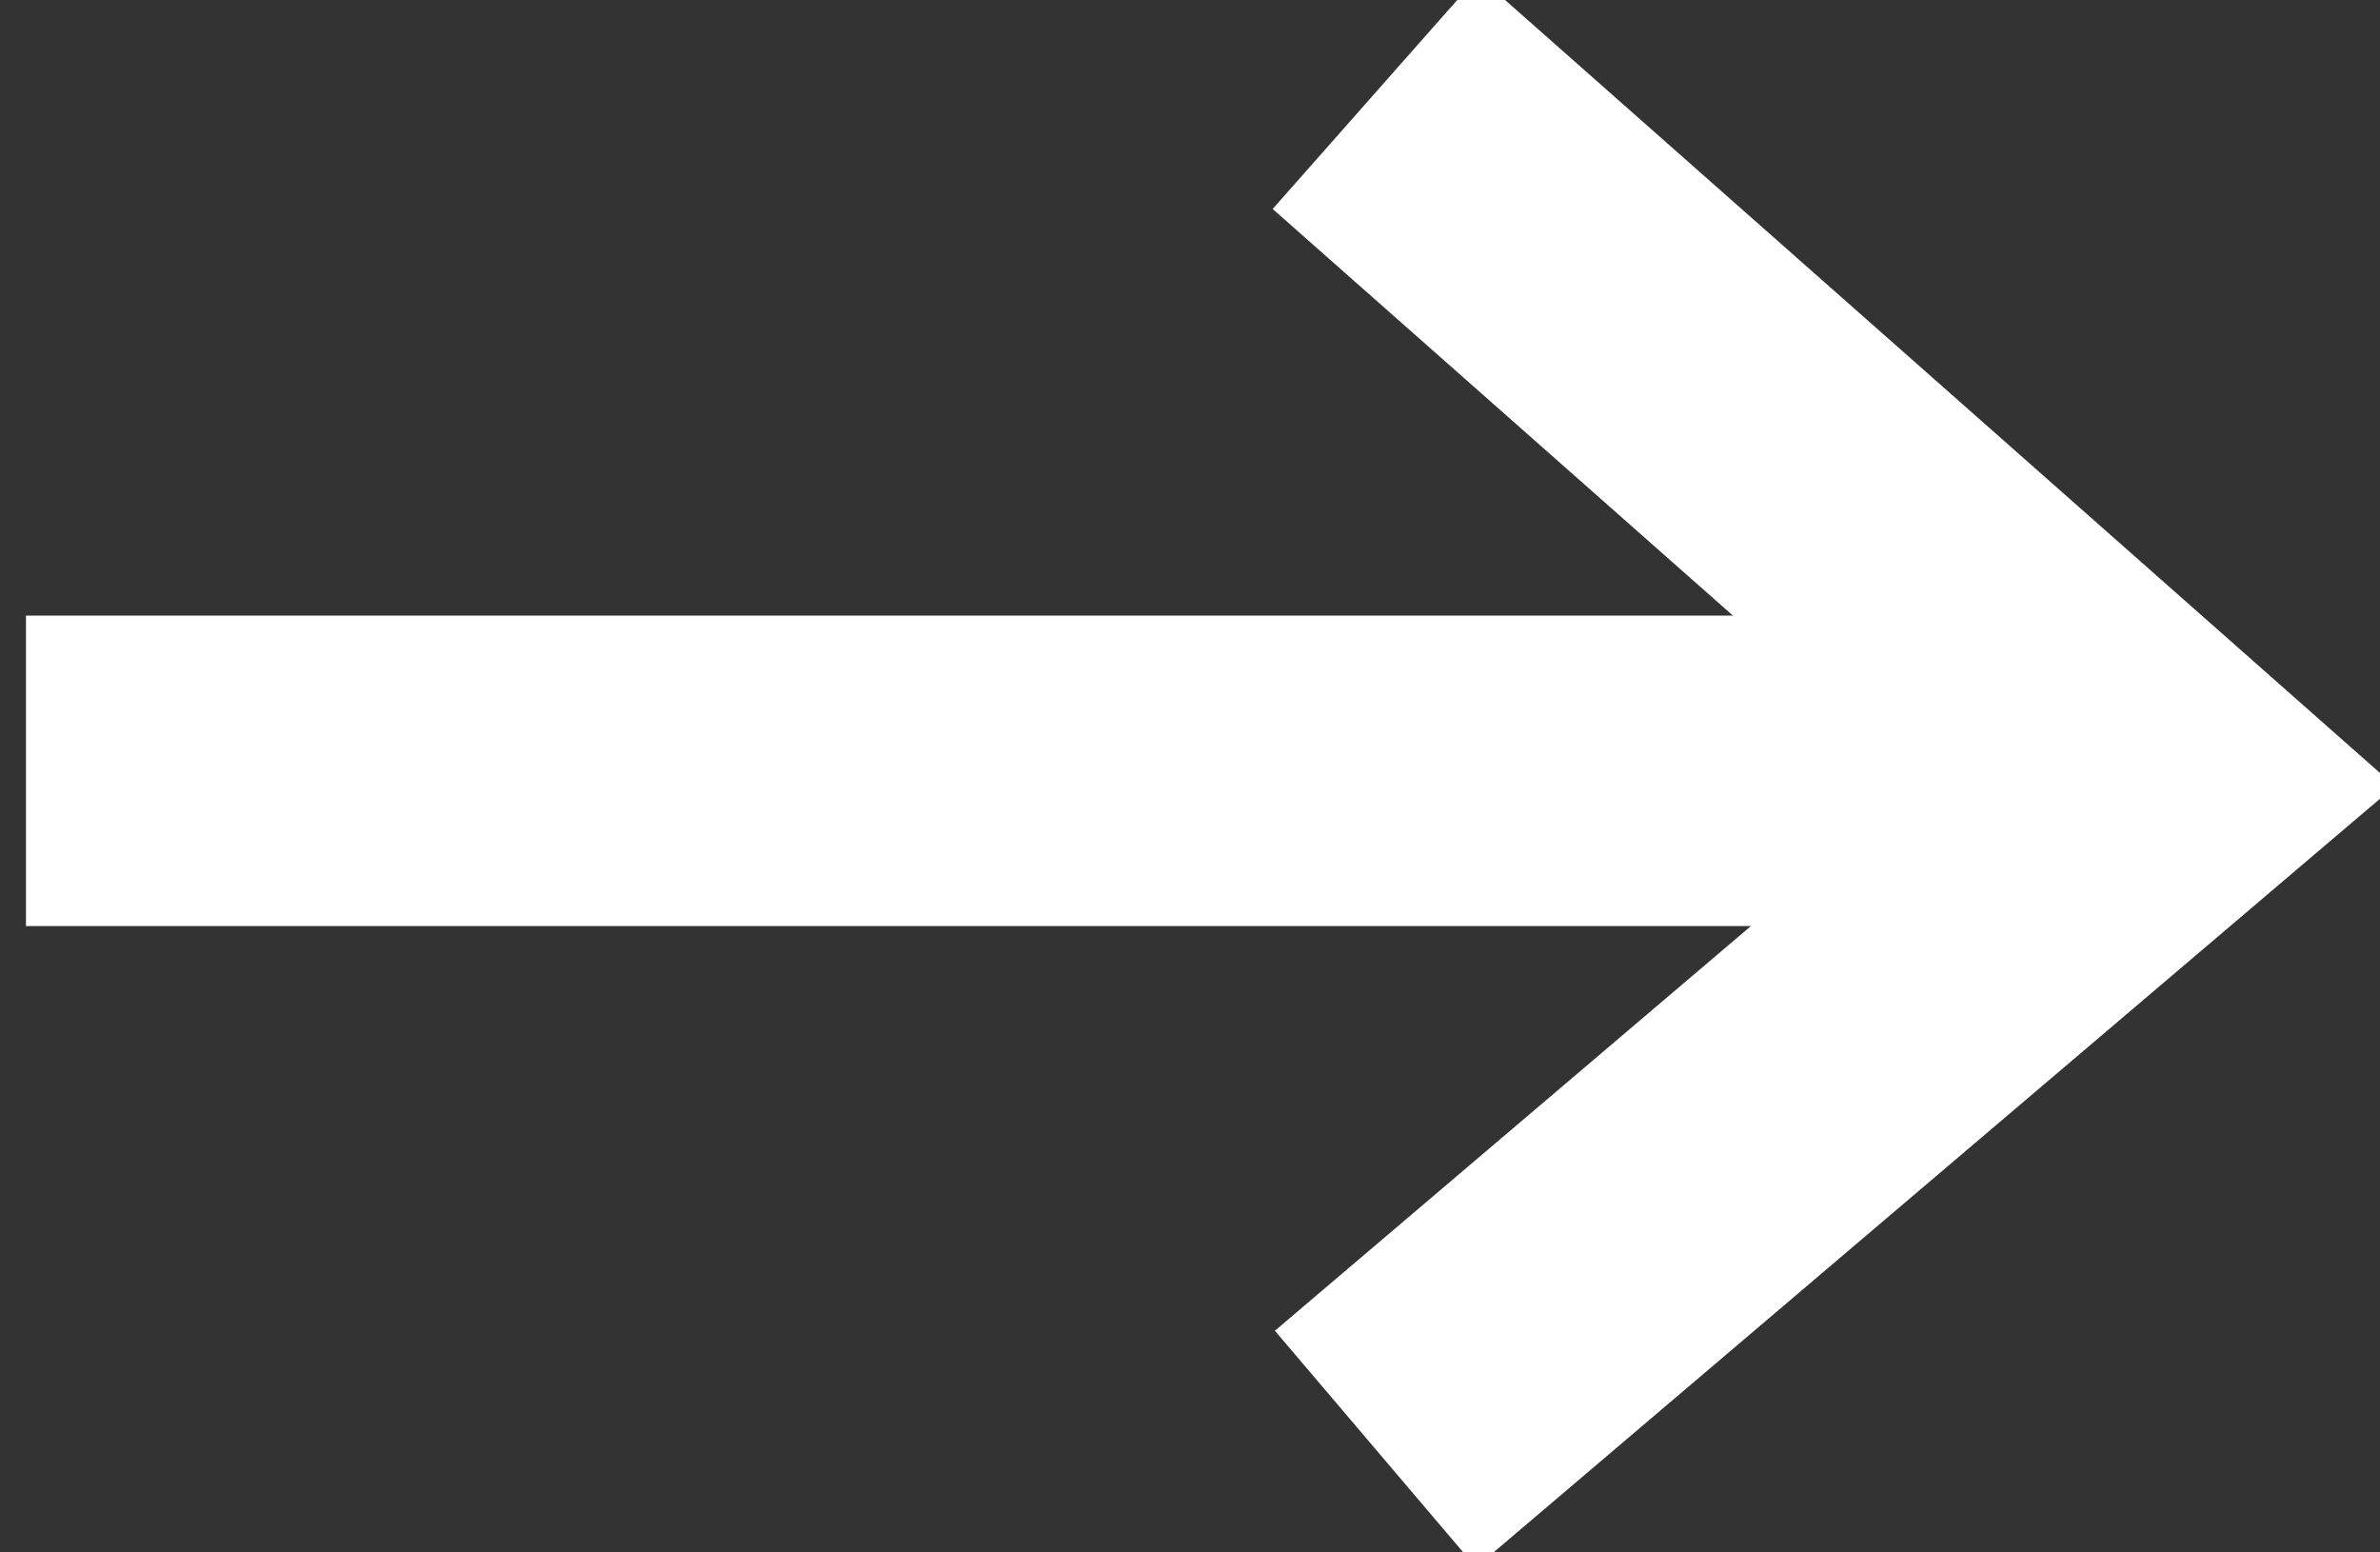 <svg xmlns="http://www.w3.org/2000/svg" xmlns:xlink="http://www.w3.org/1999/xlink" width="23" height="15" viewBox="0 0 23 15">
  <rect x="0" y="0" width="23" height="15" fill="#333333" stroke="none"/>
  <defs>
    <clipPath id="clip-menuItemArrow">
      <rect width="23" height="15"/>
    </clipPath>
  </defs>
  <g id="menuItemArrow" clip-path="url(#clip-menuItemArrow)">
    <g id="Group_4" data-name="Group 4" transform="translate(20.853 0.895) rotate(90)">
      <path id="Path_1" data-name="Path 1" d="M0,19.144V0" transform="translate(6.553 1.458)" fill="none" stroke="#fff" stroke-width="3"/>
      <path id="Path_2" data-name="Path 2" d="M0,7.561,6.679,0l6.427,7.561" transform="translate(0 0)" fill="none" stroke="#fff" stroke-width="3"/>
    </g>
  </g>
</svg>
